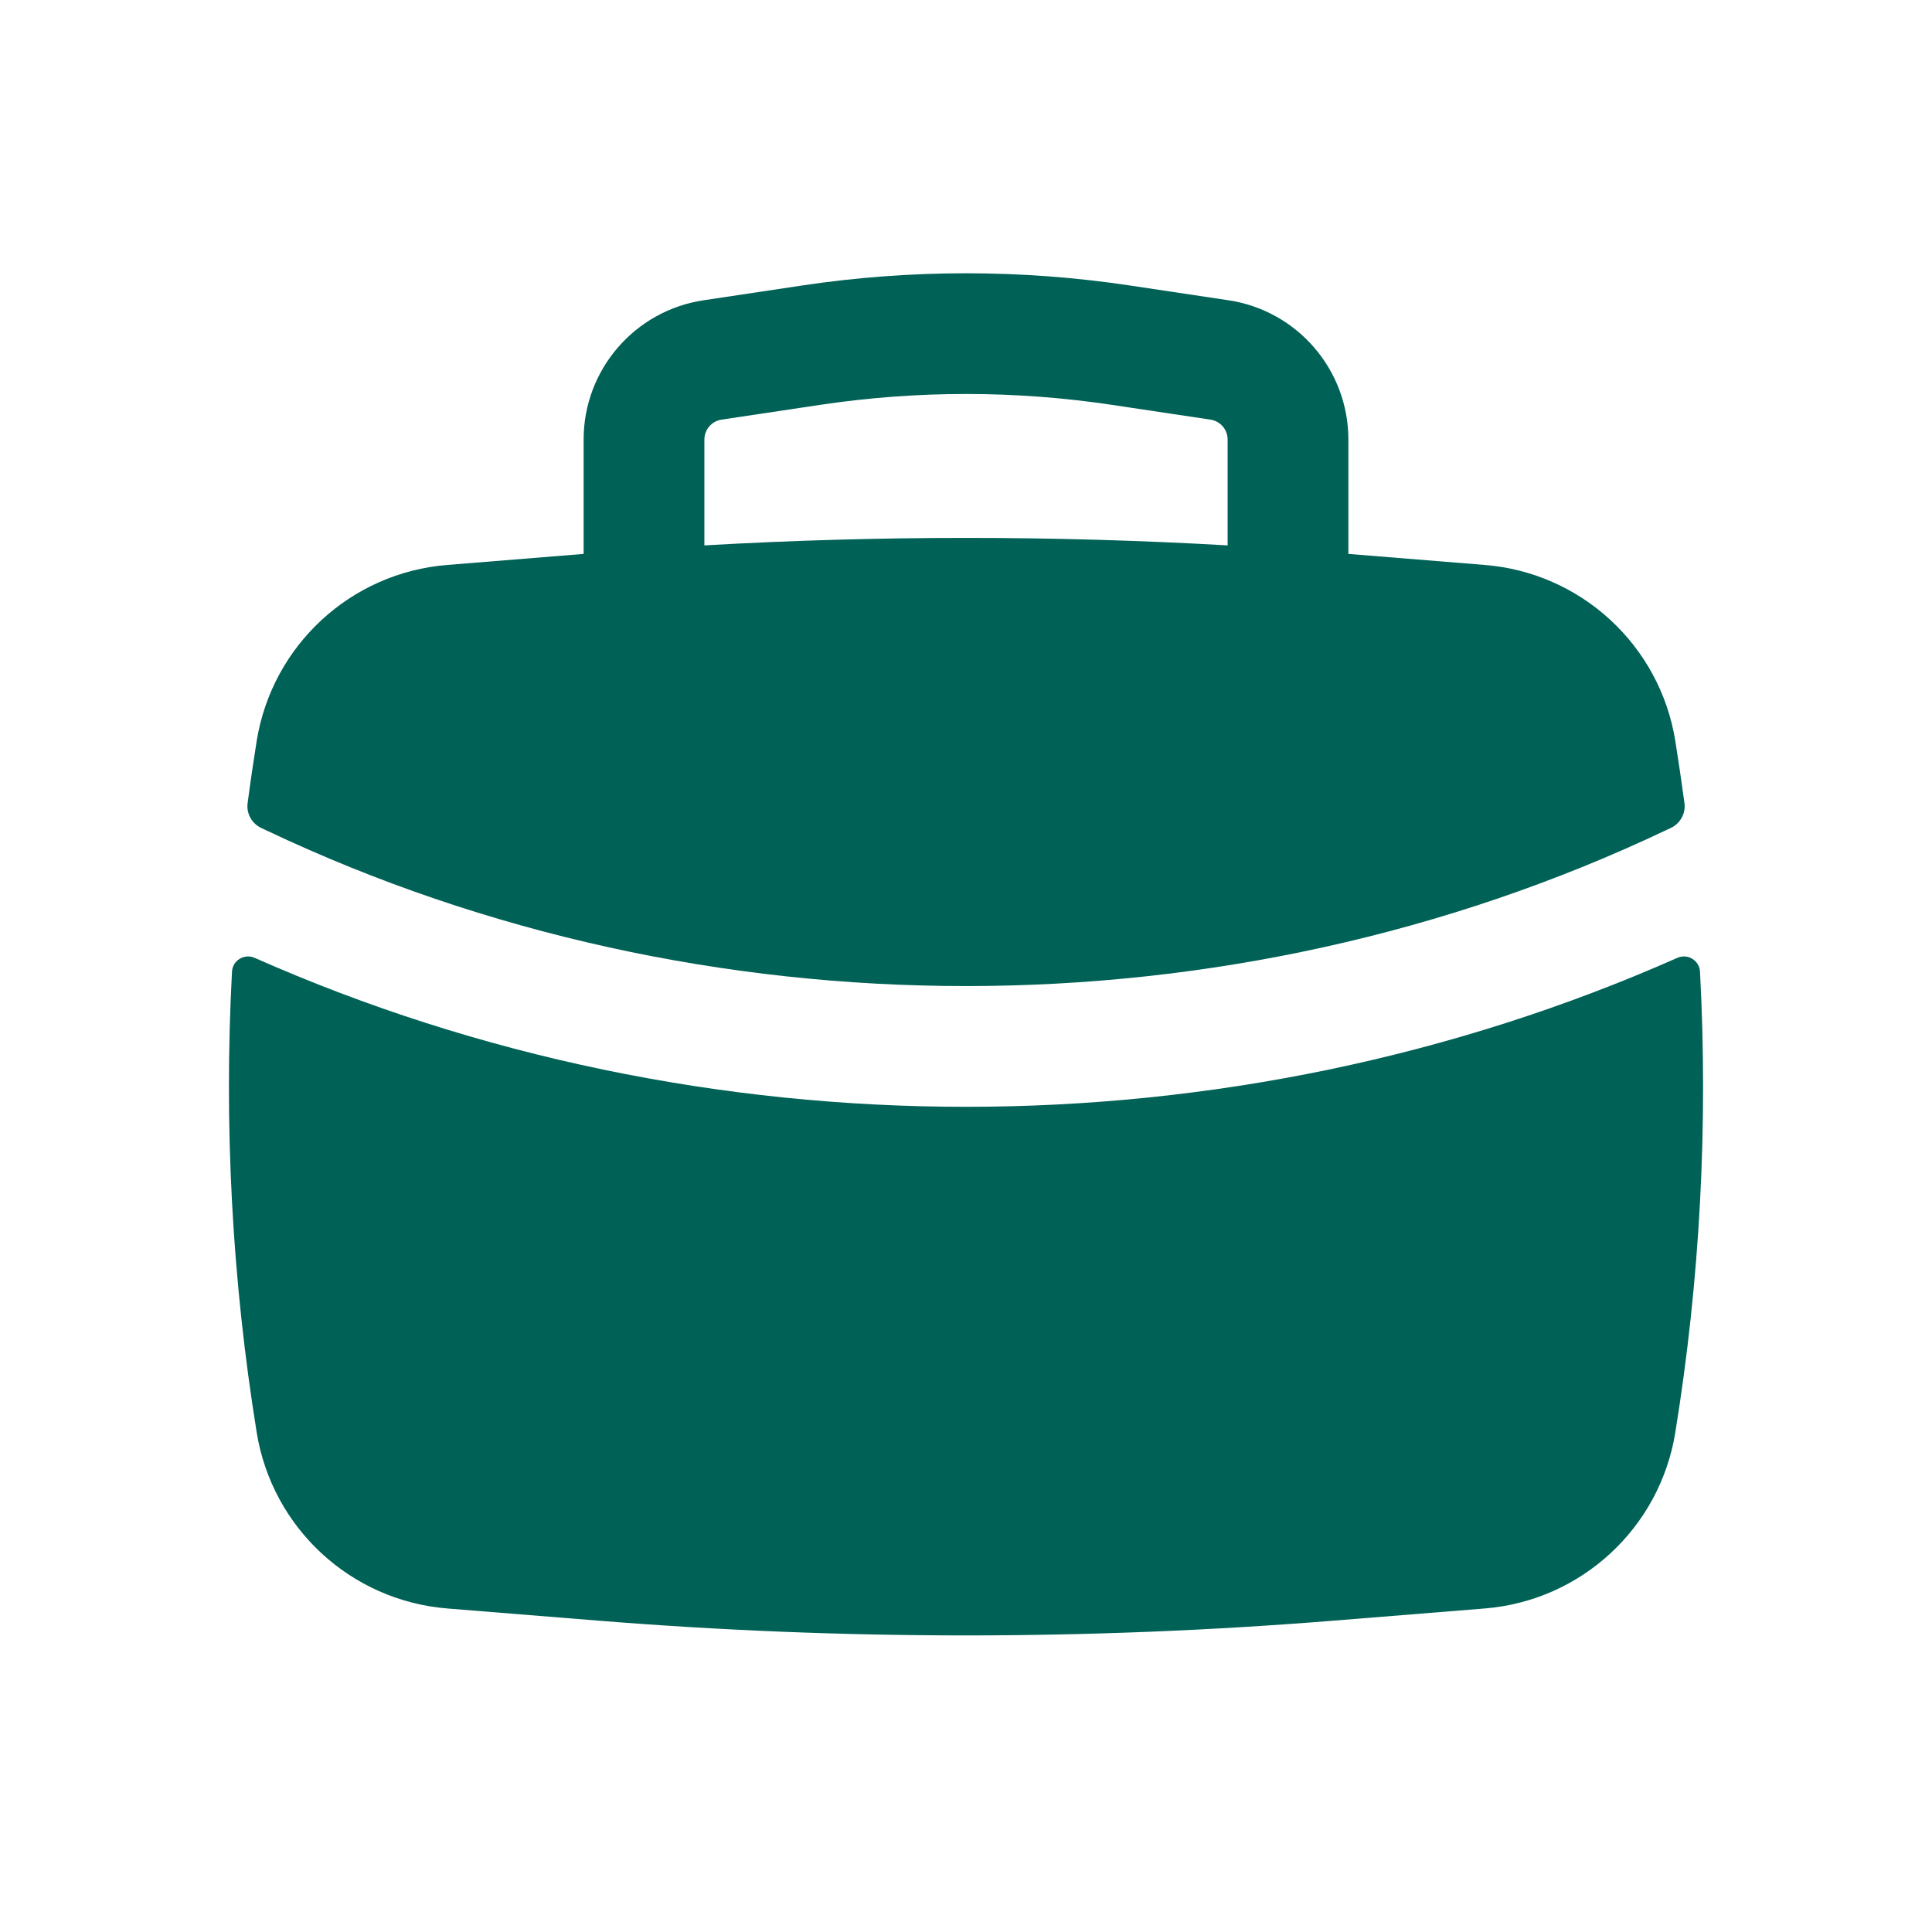<svg width="24" height="24" viewBox="0 0 24 24" fill="none" xmlns="http://www.w3.org/2000/svg">
<path fill-rule="evenodd" clip-rule="evenodd" d="M7.25 5.46V6.881L5.556 7.018C4.358 7.114 3.382 8.016 3.189 9.202C3.148 9.46 3.11 9.718 3.076 9.977C3.059 10.105 3.127 10.229 3.244 10.285L3.321 10.321C8.75 12.892 15.25 12.892 20.679 10.321L20.756 10.285C20.873 10.229 20.942 10.105 20.925 9.977C20.89 9.718 20.852 9.46 20.811 9.202C20.619 8.016 19.642 7.114 18.444 7.018L16.75 6.881V5.46C16.75 4.594 16.116 3.858 15.26 3.73L14.04 3.547C12.688 3.344 11.313 3.344 9.96 3.547L8.741 3.73C7.884 3.858 7.25 4.594 7.25 5.46ZM13.817 5.03C12.613 4.849 11.388 4.849 10.183 5.03L8.963 5.213C8.841 5.231 8.75 5.337 8.75 5.46V6.775C10.915 6.651 13.085 6.651 15.25 6.775V5.46C15.25 5.337 15.16 5.231 15.037 5.213L13.817 5.03Z" fill="#006156"/>
<path d="M21.118 12.07C21.111 11.93 20.964 11.842 20.836 11.899C15.265 14.366 8.735 14.366 3.164 11.899C3.036 11.842 2.889 11.93 2.882 12.07C2.78 13.981 2.883 15.901 3.189 17.796C3.382 18.982 4.358 19.884 5.556 19.981L7.428 20.132C10.471 20.377 13.529 20.377 16.572 20.132L18.444 19.981C19.642 19.884 20.619 18.982 20.811 17.796C21.118 15.901 21.22 13.981 21.118 12.07Z" fill="#006156"/>
</svg>
